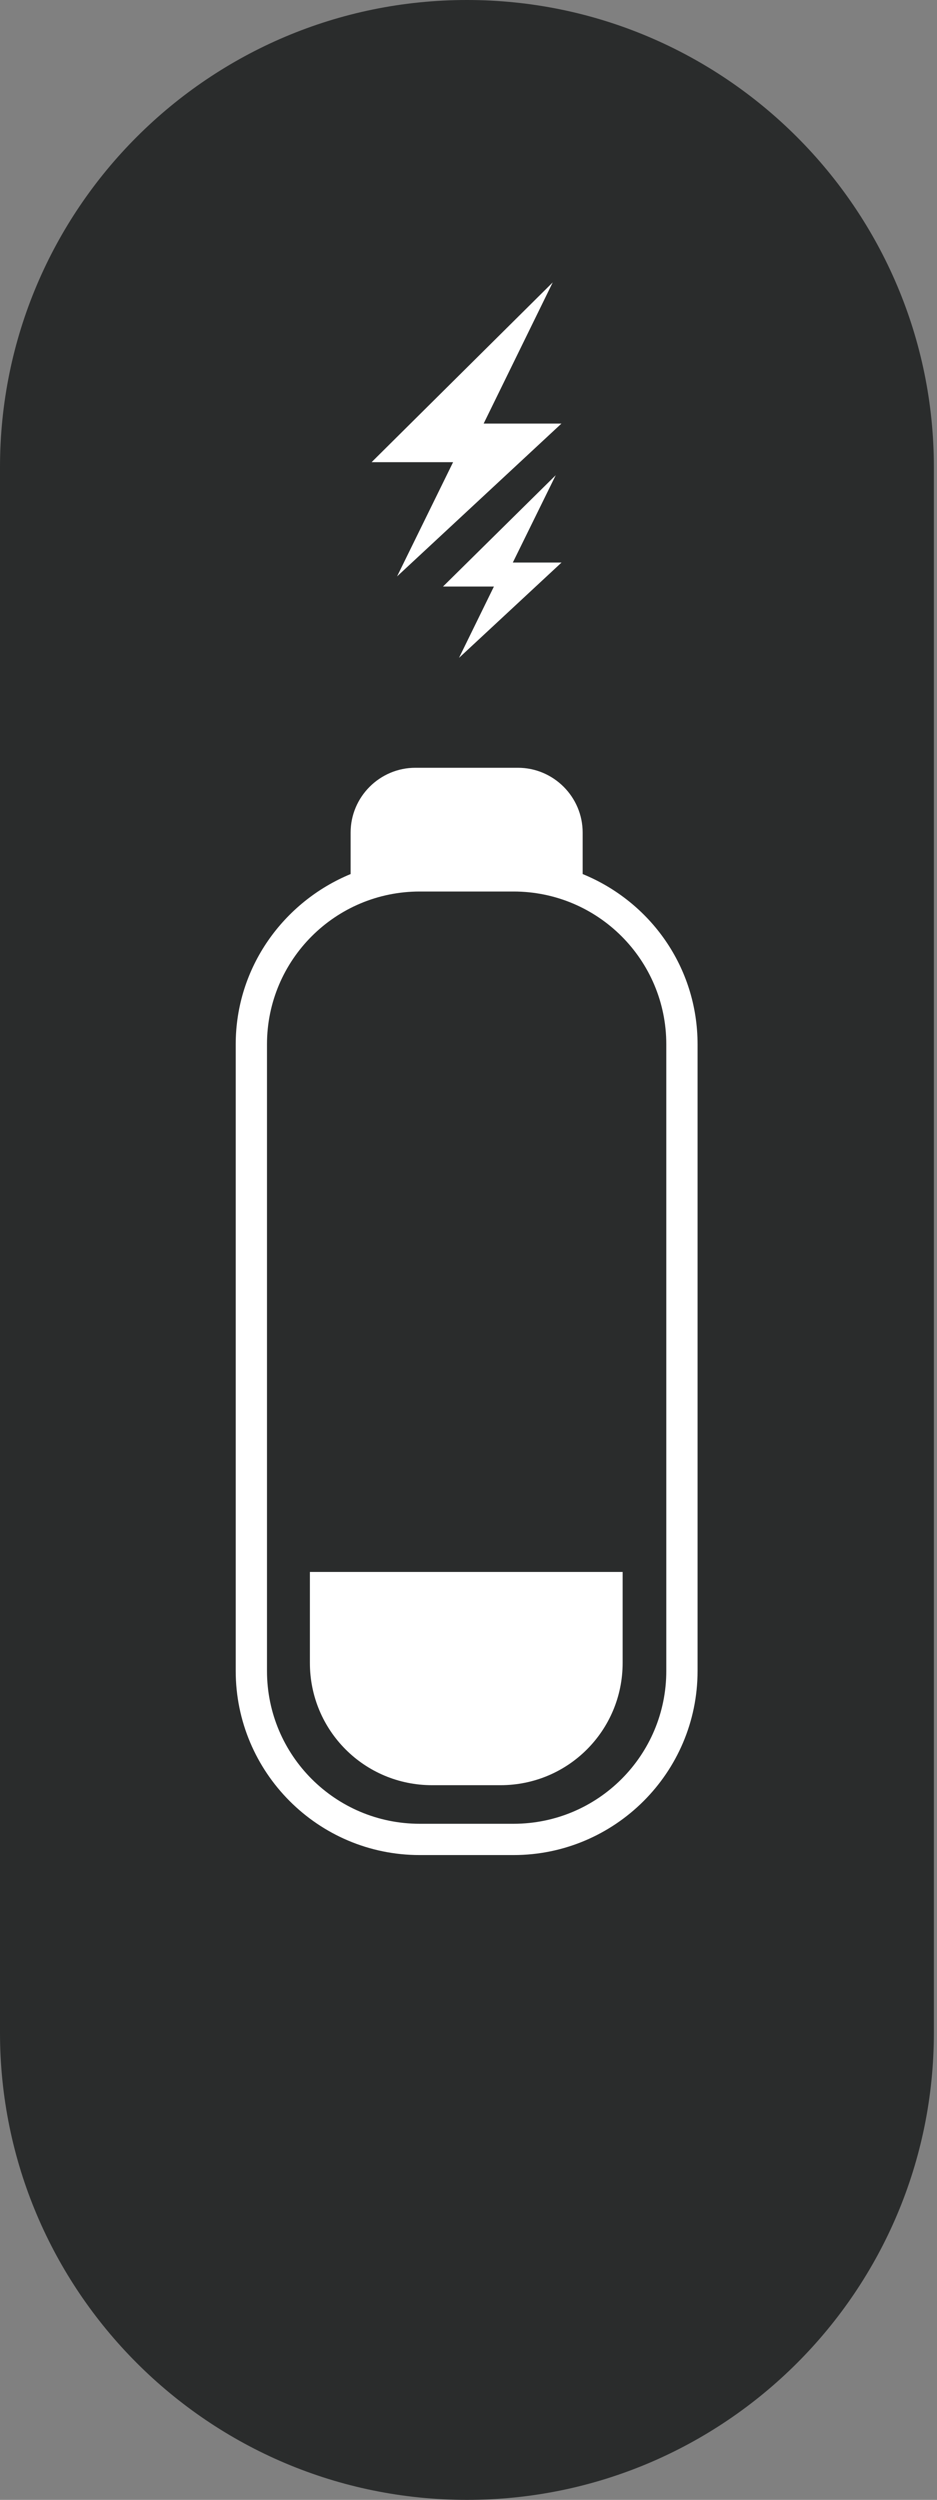 <svg width="30" height="80" viewBox="0 0 30 80" fill="none" xmlns="http://www.w3.org/2000/svg">
<rect x="0" y="0" width="30" height="80" fill="#808080" stroke="none"/>
<path d="M14.95 80C6.683 80 0 73.293 0 65.048V14.952C0 6.684 6.707 0 14.95 0C23.194 0 29.9 6.707 29.9 14.952V65.048C29.9 73.316 23.194 80 14.95 80Z" fill="#2A2C2C"/>
<path d="M11.226 26.643V27.971C9.084 28.856 7.547 30.952 7.547 33.42V53.473C7.547 56.71 10.178 59.365 13.438 59.365H16.442C19.679 59.365 22.334 56.733 22.334 53.473V33.42C22.334 30.952 20.82 28.856 18.655 27.971V26.643C18.655 25.502 17.723 24.57 16.582 24.57H13.299C12.158 24.57 11.226 25.502 11.226 26.643ZM16.442 28.53C19.144 28.53 21.333 30.719 21.333 33.42V53.473C21.333 56.174 19.144 58.364 16.442 58.364H13.438C10.737 58.364 8.548 56.174 8.548 53.473V33.42C8.548 30.719 10.737 28.53 13.438 28.53H16.442Z" fill="white"/>
<path d="M9.922 52.098V53.216C9.922 55.382 11.668 57.129 13.834 57.129H16.023C18.189 57.129 19.935 55.382 19.935 53.216V50.305H9.922V52.121V52.098Z" fill="white"/>
<path d="M12.713 18.446L17.976 13.555H15.485L17.697 9.037L11.898 14.79H14.507L12.713 18.446Z" fill="white"/>
<path d="M14.696 21.053L17.979 18.002H16.419L17.793 15.207L14.184 18.77H15.814L14.696 21.053Z" fill="white"/>
</svg>
